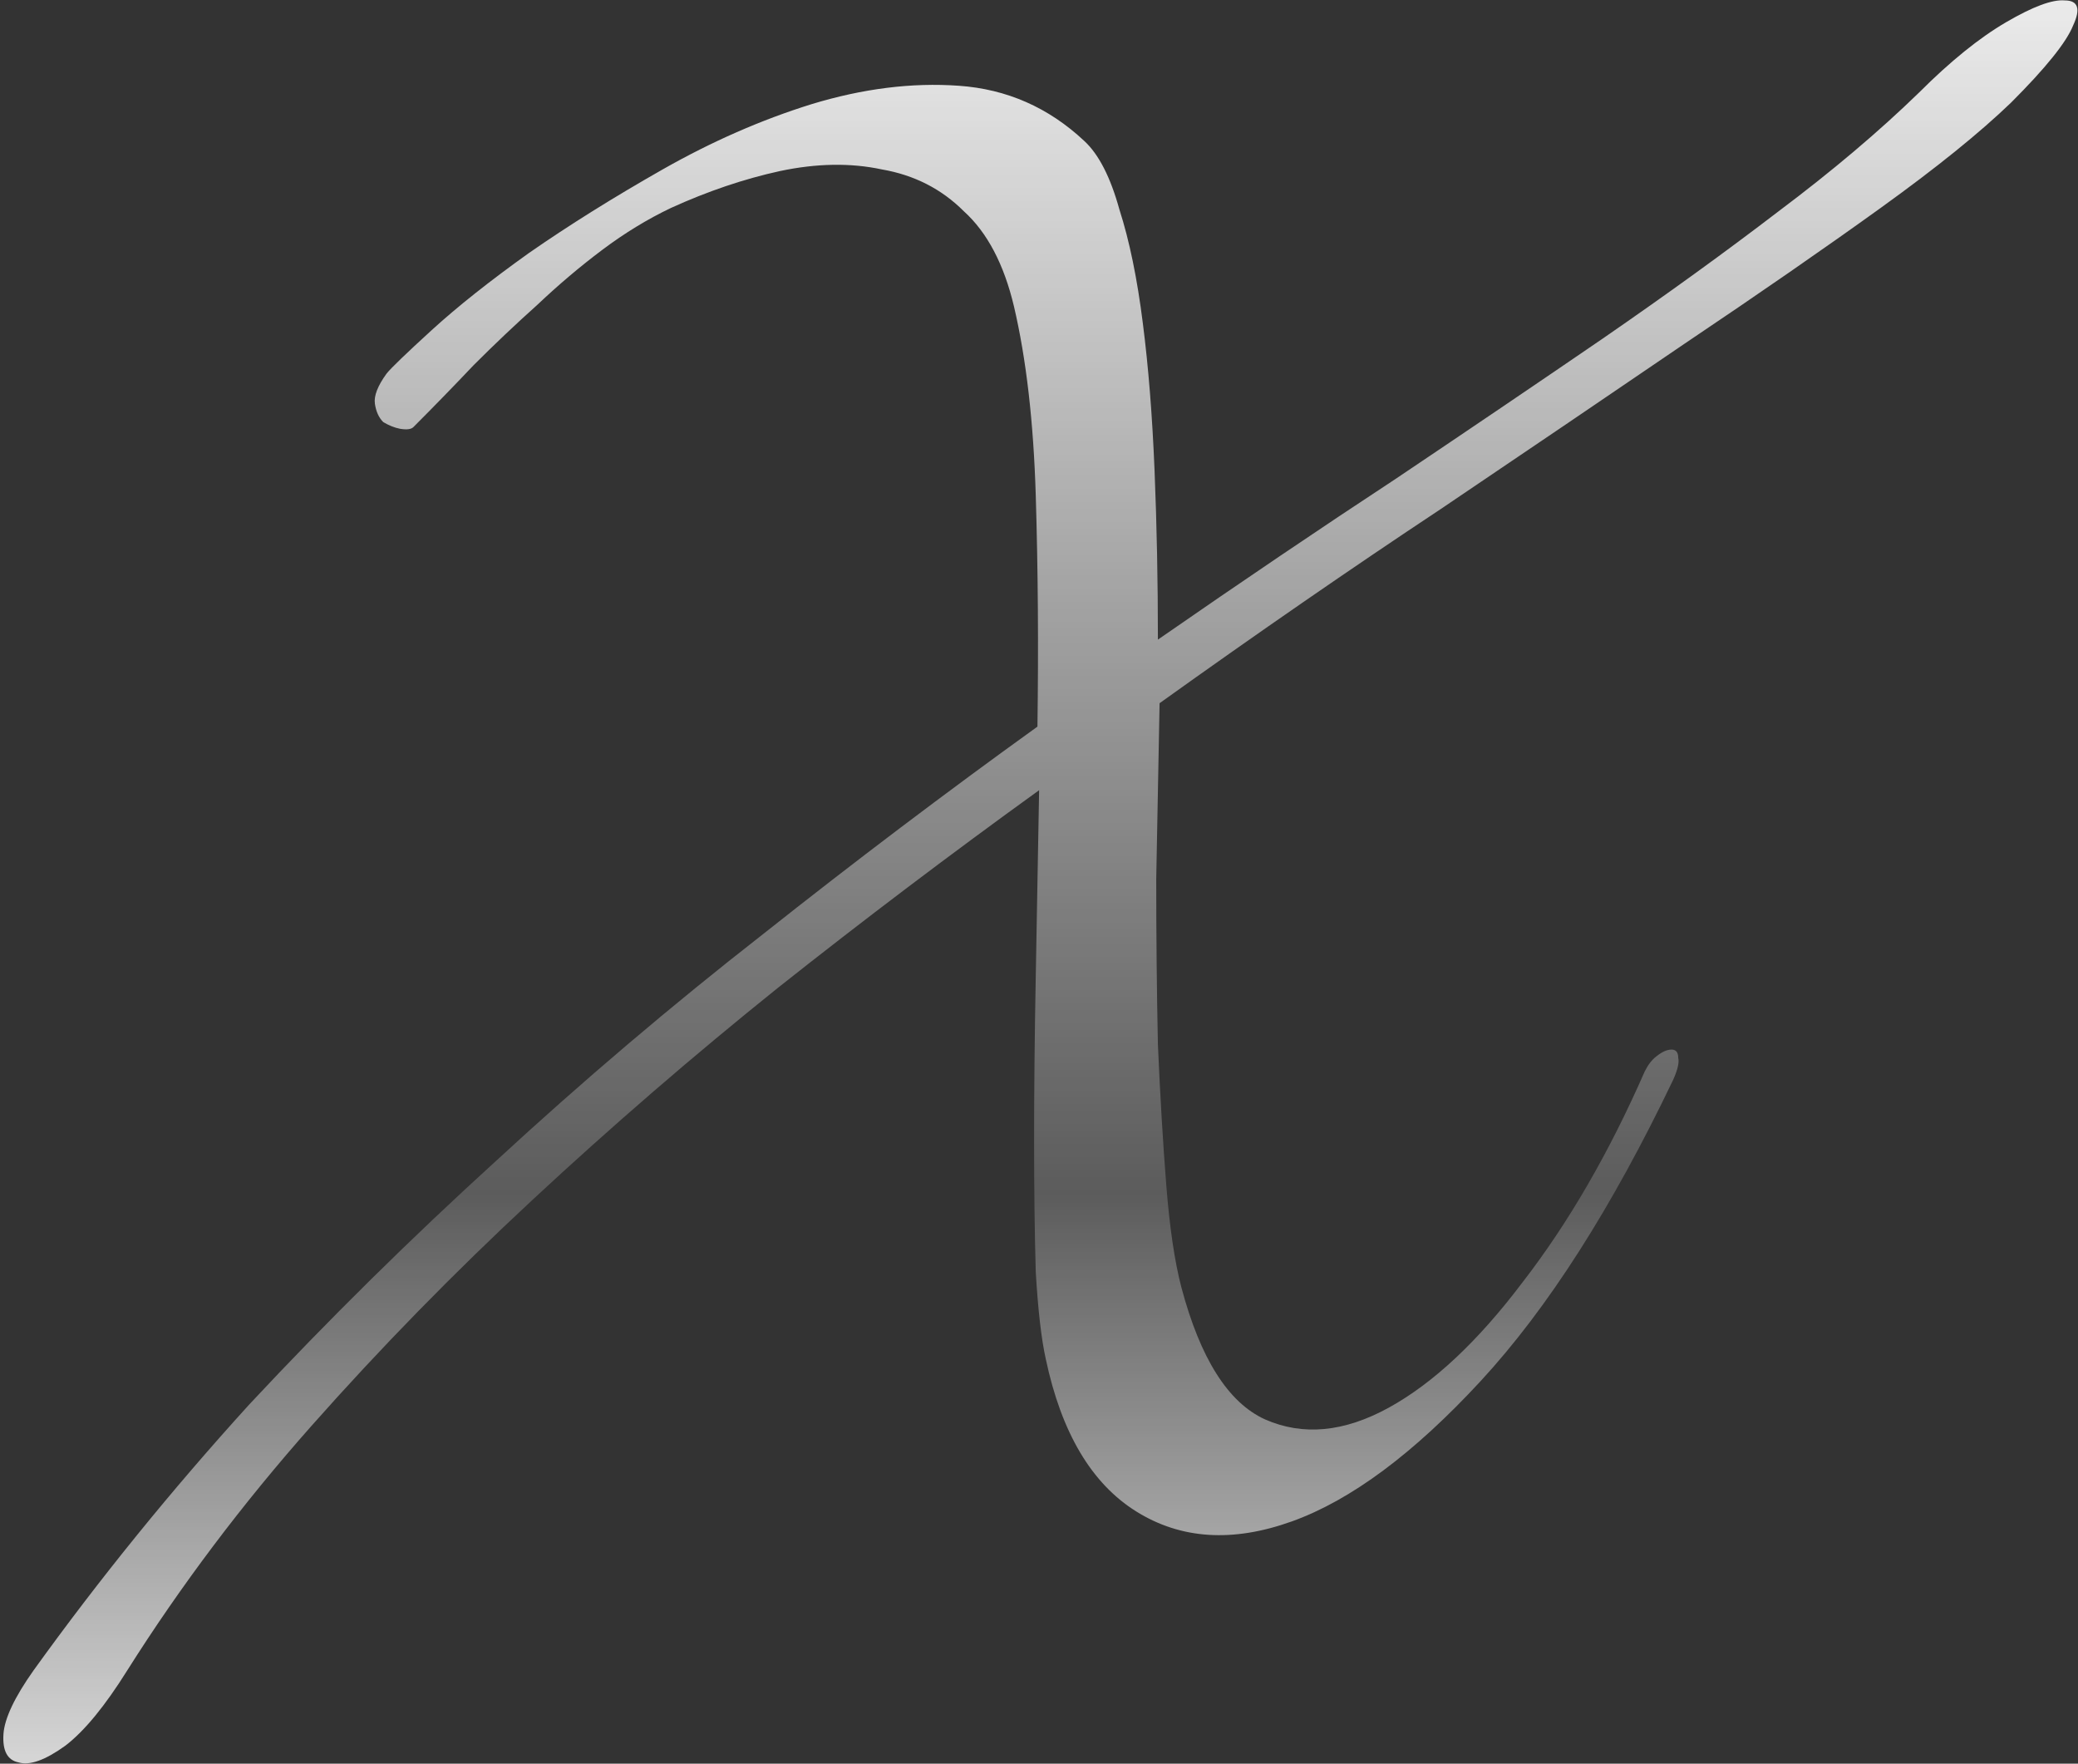 <?xml version="1.0" encoding="UTF-8"?> <svg xmlns="http://www.w3.org/2000/svg" width="621" height="527" viewBox="0 0 621 527" fill="none"><rect x="0" y="0" width="621" height="527" fill="#333333" stroke="none"/> <path d="M601.035 30.625C591.702 39.625 578.702 50.125 562.035 62.125C545.369 74.125 525.869 87.625 503.535 102.625C481.535 117.625 457.202 134.125 430.535 152.125C403.869 169.792 375.869 189.125 346.535 210.125C346.202 227.458 345.869 244.958 345.535 262.625C345.535 279.958 345.702 296.458 346.035 312.125C346.702 327.458 347.535 341.458 348.535 354.125C349.535 366.792 351.035 376.958 353.035 384.625C358.702 405.958 367.035 419.125 378.035 424.125C389.369 429.125 401.702 427.958 415.035 420.625C428.369 413.292 441.702 400.792 455.035 383.125C468.702 365.458 480.869 344.458 491.535 320.125C492.535 318.125 493.702 316.625 495.035 315.625C496.702 314.292 498.202 313.625 499.535 313.625C500.869 313.625 501.535 314.458 501.535 316.125C501.869 317.458 501.369 319.625 500.035 322.625C481.702 360.958 462.535 390.958 442.535 412.625C422.535 434.292 403.702 448.292 386.035 454.625C368.369 460.958 352.869 459.958 339.535 451.625C326.202 443.292 317.202 428.125 312.535 406.125C311.202 400.125 310.202 391.458 309.535 380.125C309.202 368.792 309.035 355.625 309.035 340.625C309.035 325.625 309.202 309.292 309.535 291.625C309.869 273.625 310.202 255.125 310.535 236.125C284.202 255.125 258.202 274.792 232.535 295.125C207.202 315.458 182.702 336.625 159.035 358.625C135.702 380.292 113.702 402.792 93.035 426.125C72.368 449.458 54.035 473.792 38.035 499.125C31.369 509.792 25.202 517.292 19.535 521.625C13.535 525.958 8.869 527.625 5.535 526.625C2.202 525.958 0.702 523.125 1.035 518.125C1.369 513.458 4.369 507.125 10.035 499.125C29.702 471.792 51.202 445.292 74.535 419.625C98.202 394.292 122.869 369.958 148.535 346.625C174.202 322.958 200.702 300.458 228.035 279.125C255.369 257.458 282.702 236.792 310.035 217.125C310.369 193.125 310.202 170.125 309.535 148.125C308.869 126.125 306.702 107.292 303.035 91.625C300.035 78.958 295.035 69.458 288.035 63.125C281.369 56.458 273.202 52.292 263.535 50.625C254.202 48.625 244.035 48.792 233.035 51.125C222.369 53.458 211.535 57.125 200.535 62.125C193.535 65.458 186.702 69.625 180.035 74.625C173.369 79.625 166.869 85.125 160.535 91.125C154.202 96.792 147.869 102.792 141.535 109.125C135.535 115.458 129.535 121.625 123.535 127.625C122.869 128.292 121.535 128.458 119.535 128.125C117.869 127.792 116.202 127.125 114.535 126.125C113.202 124.792 112.369 122.958 112.035 120.625C111.702 118.292 112.869 115.292 115.535 111.625C116.869 109.958 121.369 105.625 129.035 98.625C136.702 91.625 146.369 83.958 158.035 75.625C170.035 67.292 183.369 58.958 198.035 50.625C212.702 42.292 227.535 35.792 242.535 31.125C257.869 26.458 272.535 24.625 286.535 25.625C300.869 26.625 313.369 32.125 324.035 42.125C328.369 46.125 331.869 52.958 334.535 62.625C337.535 71.958 339.869 83.292 341.535 96.625C343.202 109.625 344.369 124.292 345.035 140.625C345.702 156.958 346.035 173.792 346.035 191.125C371.035 173.792 394.702 157.792 417.035 143.125C439.369 128.125 460.035 114.125 479.035 101.125C498.369 87.792 515.869 75.125 531.535 63.125C547.535 51.125 561.535 39.292 573.535 27.625C582.869 18.292 591.535 11.292 599.535 6.625C607.535 1.958 613.369 -0.208 617.035 0.125C621.035 0.125 621.869 2.625 619.535 7.625C617.535 12.625 611.369 20.292 601.035 30.625Z" fill="url(#paint0_linear_1761_281)"></path> <defs> <linearGradient id="paint0_linear_1761_281" x1="310.907" y1="0.092" x2="310.907" y2="526.906" gradientUnits="userSpaceOnUse"> <stop stop-color="white" stop-opacity="0.9"></stop> <stop offset="0.677" stop-color="white" stop-opacity="0.2"></stop> <stop offset="1" stop-color="white" stop-opacity="0.8"></stop> </linearGradient> </defs> </svg> 
